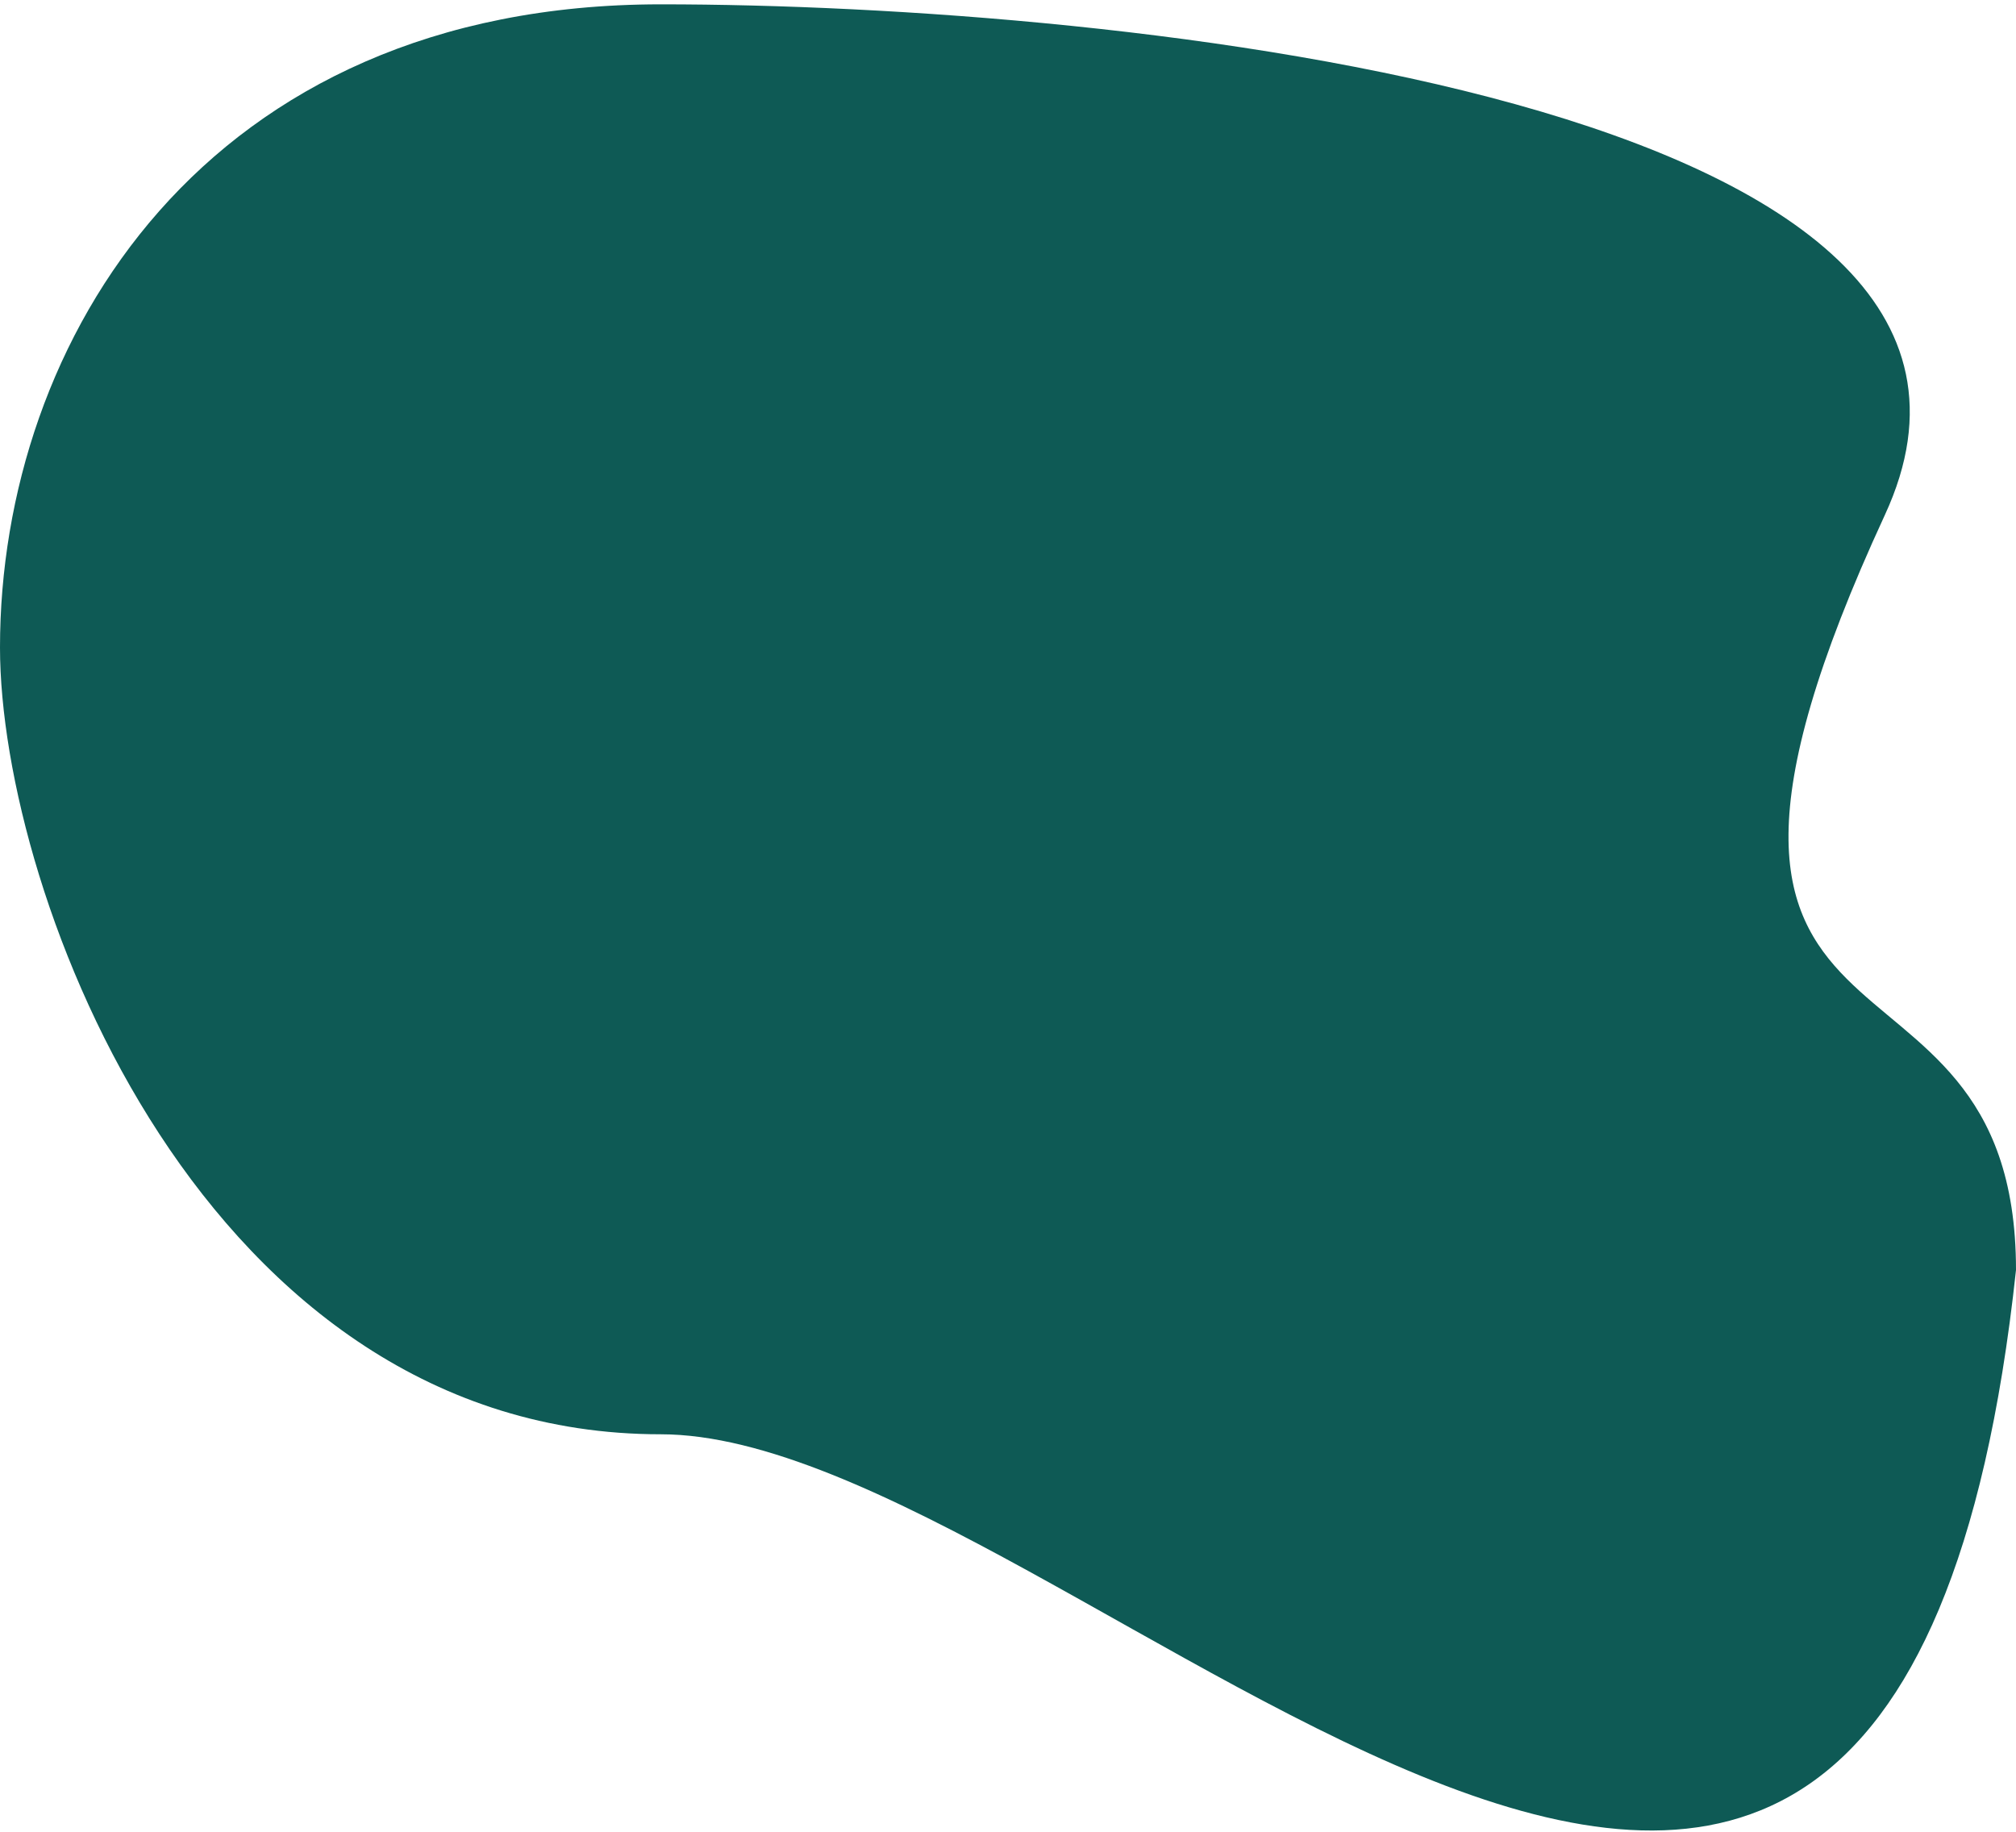 <?xml version="1.0" encoding="UTF-8"?> <svg xmlns="http://www.w3.org/2000/svg" width="372" height="338" viewBox="0 0 372 338" fill="none"> <path d="M347.798 95.044C296.704 205.646 372 166.154 372 234.367C349.042 447.852 197.981 264.679 121.908 264.679C37.748 264.679 0 165.261 0 119.487C0 62.936 37.748 0.8 121.908 0.8C206.069 0.8 383.13 18.561 347.798 95.044Z" fill="#0E5A55"></path> </svg> 